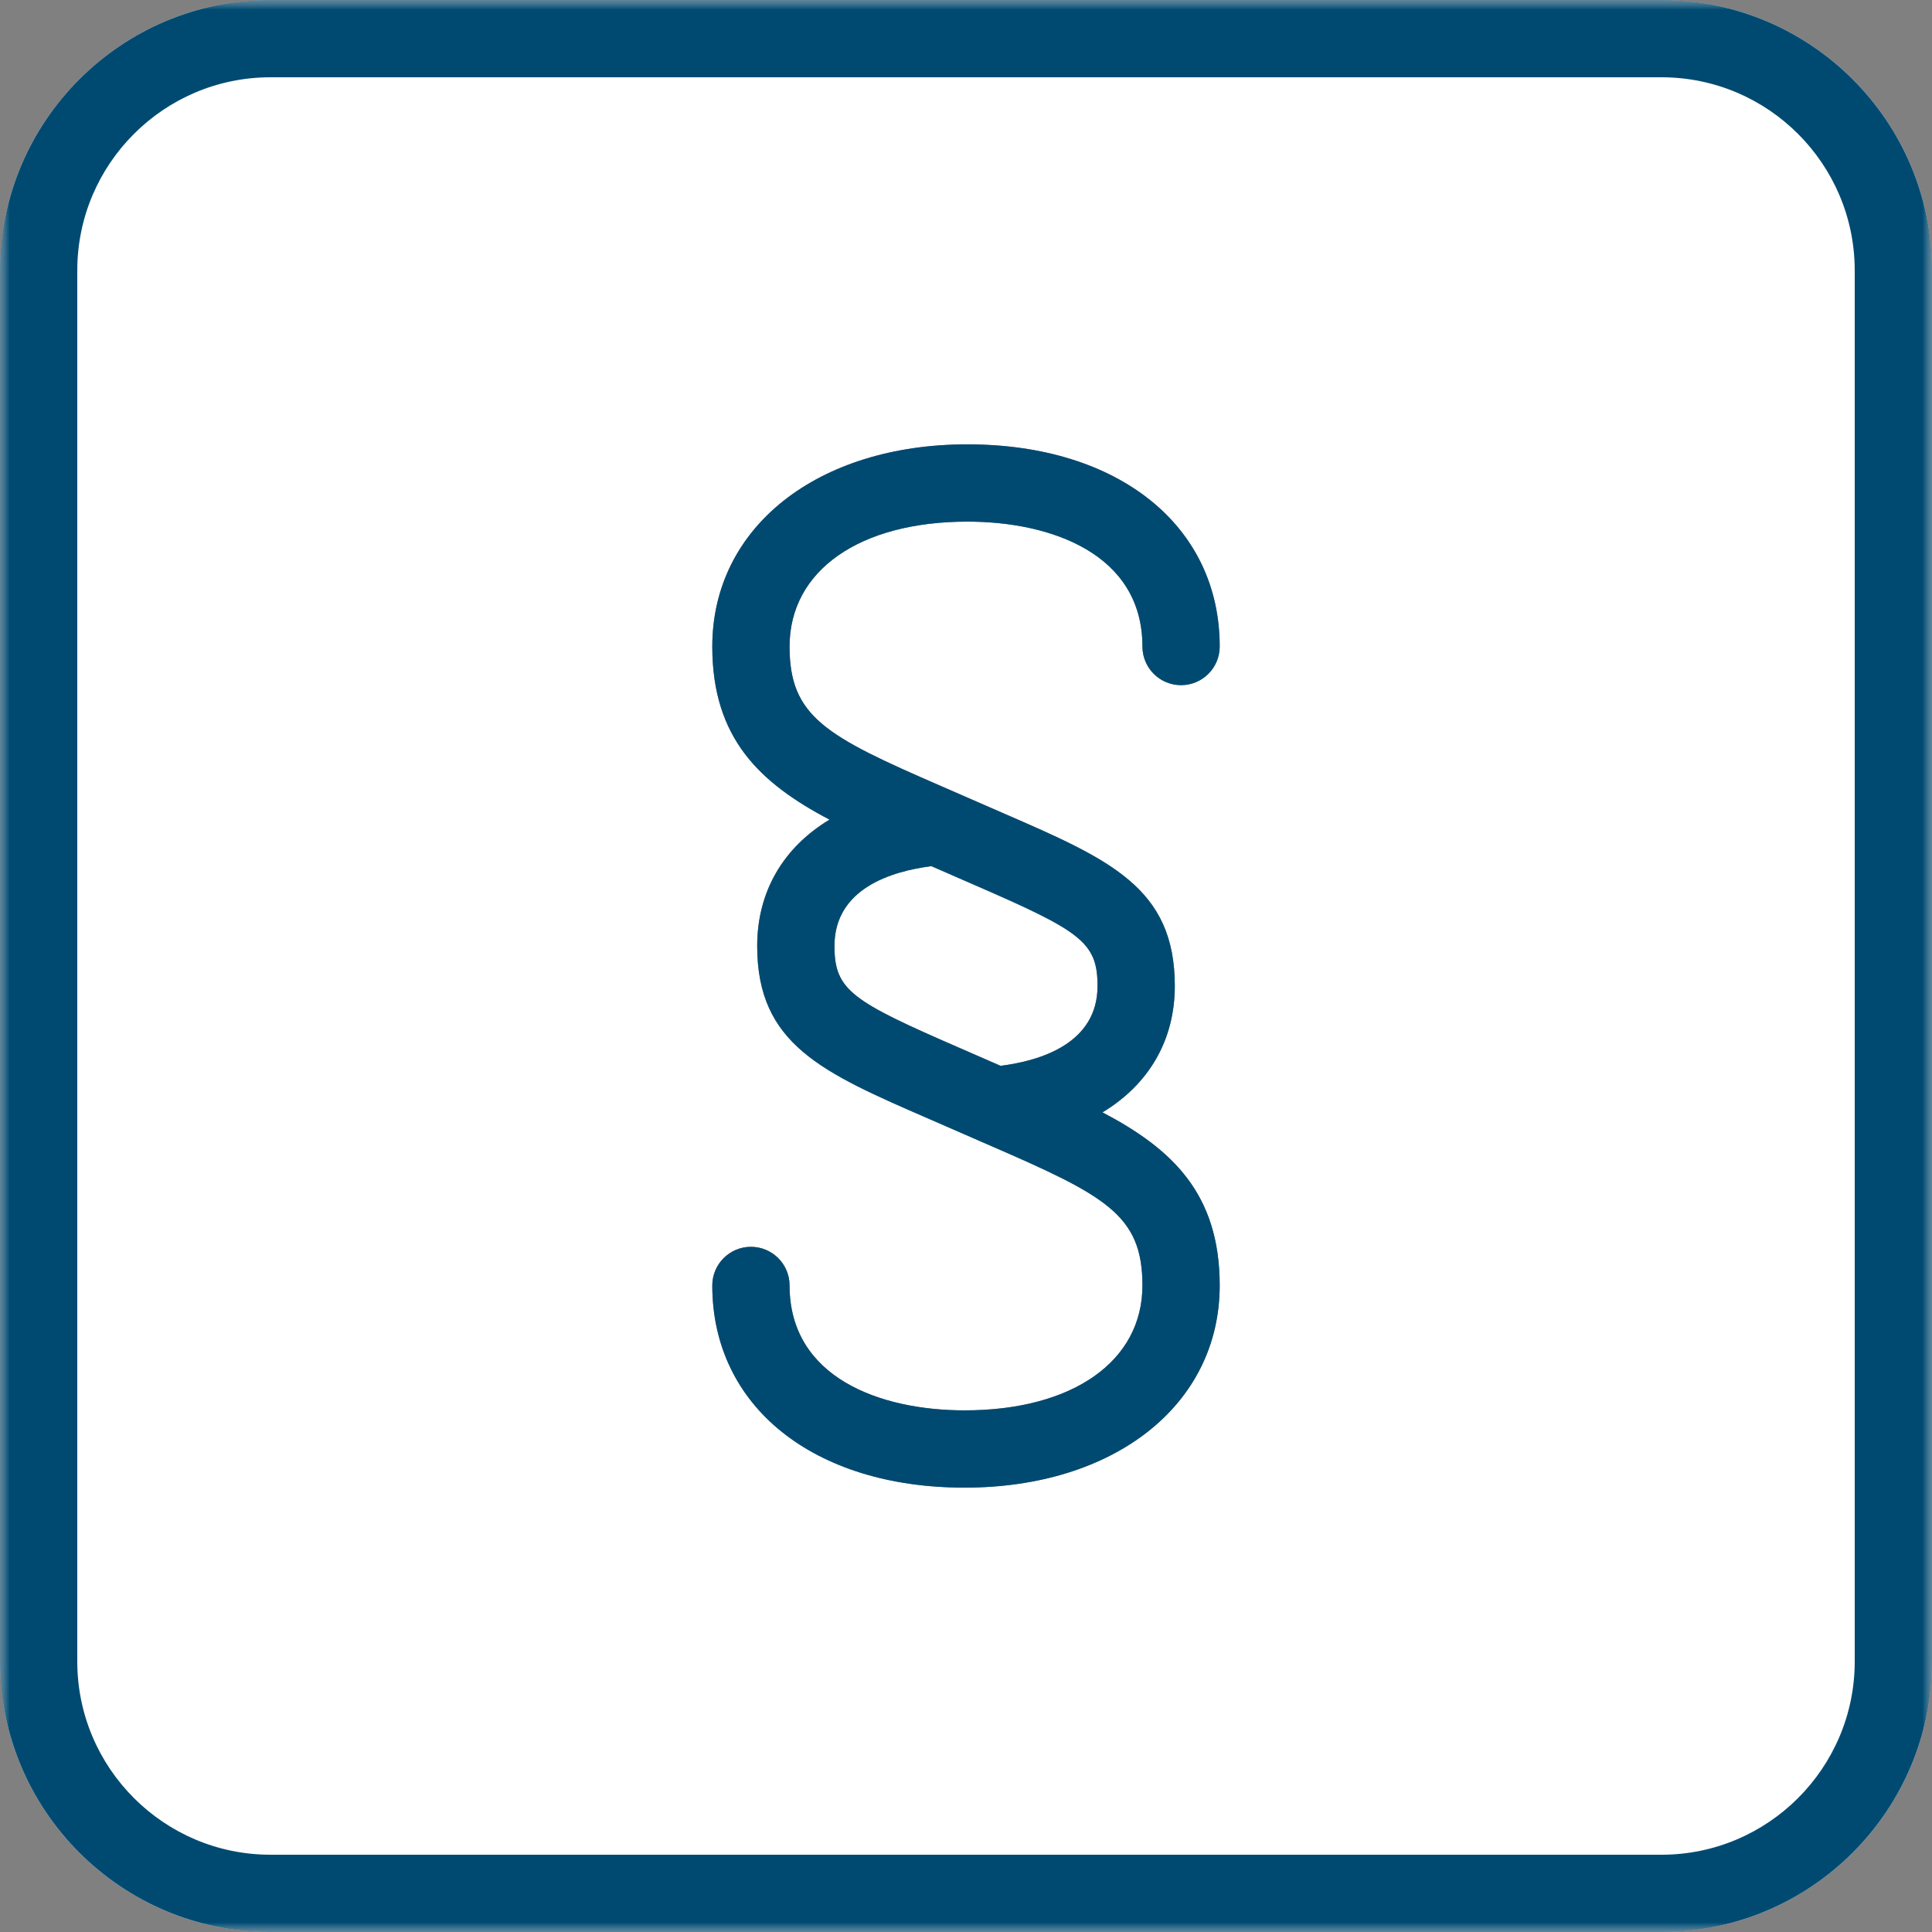 <?xml version="1.0" encoding="UTF-8" standalone="no"?> <svg xmlns:dc="http://purl.org/dc/elements/1.1/" xmlns:cc="http://creativecommons.org/ns#" xmlns:rdf="http://www.w3.org/1999/02/22-rdf-syntax-ns#" xmlns:svg="http://www.w3.org/2000/svg" xmlns="http://www.w3.org/2000/svg" xmlns:xlink="http://www.w3.org/1999/xlink" xmlns:sodipodi="http://sodipodi.sourceforge.net/DTD/sodipodi-0.dtd" xmlns:inkscape="http://www.inkscape.org/namespaces/inkscape" width="100px" height="100px" viewBox="0 0 100 100" id="svg16" sodipodi:docname="Leistung_Verträglichkeitsgutachten_Fill_white.svg" inkscape:version="0.92.4 (5da689c313, 2019-01-14)"><rect x="0" y="0" width="100" height="100" fill="#808080" stroke="none"/><!-- Generator: Sketch 58 (84663) - https://sketch.com --><title id="title2">Icon/Leistung_Verträglichkeitsgutachten_Fill</title><desc id="desc4">Created with Sketch.</desc><defs id="defs7"><polygon id="path-1" points="0 0 100 0 100 99.999 0 99.999"></polygon><polygon points="0 0 100 0 100 99.999 0 99.999" id="path-1-2"></polygon></defs><g id="Icon/Leistung_Verträglichkeitsgutachten_Fill" stroke-width="1" stroke="none" fill-rule="evenodd" fill="none" style="fill:#ffffff"><g id="Group-3" style="fill:#ffffff"><mask id="mask-2" fill="white"><use xlink:href="#path-1" id="use9"></use></mask><g id="Clip-2" style="fill:#ffffff"></g><path d="M86,100 L14,100 C6.28,100 0,93.719 0,86 L0,14 C0,6.28 6.28,0 14,0 L86,0 C93.72,0 100,6.28 100,14 L100,86 C100,93.719 93.72,100 86,100 L86,100 Z M48.21,44.833 C46.138,45.096 43.192,45.993 43.192,48.966 C43.192,51.26 44.091,51.818 49.692,54.251 L51.79,55.167 C53.861,54.904 56.808,54.007 56.808,51.034 C56.808,48.739 55.908,48.182 50.308,45.749 L48.21,44.833 Z M49.926,77 C42.116,77 36.868,72.794 36.868,66.535 C36.868,65.43 37.764,64.535 38.868,64.535 C39.973,64.535 40.868,65.43 40.868,66.535 C40.868,71.301 45.547,73 49.926,73 C55.519,73 59.132,70.461 59.132,66.535 C59.132,62.89 57.242,61.896 51.268,59.302 L50.751,59.078 C50.7,59.057 50.648,59.035 50.599,59.01 L48.095,57.918 C42.544,55.507 39.192,54.051 39.192,48.966 C39.192,46.142 40.55,43.863 42.935,42.424 C39.332,40.532 36.868,38.215 36.868,33.464 C36.868,27.303 42.298,23 50.074,23 C57.884,23 63.132,27.205 63.132,33.464 C63.132,34.569 62.236,35.464 61.132,35.464 C60.027,35.464 59.132,34.569 59.132,33.464 C59.132,28.698 54.453,27 50.074,27 C44.481,27 40.868,29.538 40.868,33.464 C40.868,37.109 42.757,38.103 48.728,40.695 L49.244,40.92 C49.299,40.941 49.353,40.965 49.406,40.991 L51.904,42.081 C57.455,44.492 60.808,45.949 60.808,51.034 C60.808,53.858 59.45,56.136 57.065,57.576 C60.668,59.467 63.132,61.785 63.132,66.535 C63.132,72.696 57.701,77 49.926,77 L49.926,77 Z" id="Fill-1" mask="url(#mask-2)" fill="#004A72" style="fill:#ffffff"></path></g></g><g id="Icon/Leistung_Verträglichkeitsgutachten_Line" style="fill:#004a72;fill-rule:evenodd;stroke:none;stroke-width:1;fill-opacity:1"><g id="Group-3-7" style="fill:#004a72;fill-opacity:1"><mask fill="white" id="mask-2-0"><use id="use888" xlink:href="#path-1-2" x="0" y="0" width="100%" height="100%"></use></mask><g id="Clip-2-9" style="fill:#004a72;fill-opacity:1"></g><path mask="url(#mask-2-0)" id="Fill-1-3" d="M 14,4 C 8.486,4 4,8.486 4,14 v 72 c 0,5.513 4.486,10 10,10 h 72 c 5.514,0 10,-4.487 10,-10 V 14 C 96,8.486 91.514,4 86,4 Z m 72,96 H 14 C 6.28,100 0,93.719 0,86 V 14 C 0,6.28 6.28,0 14,0 h 72 c 7.72,0 14,6.28 14,14 v 72 c 0,7.719 -6.28,14 -14,14 z M 48.21,44.833 c -2.072,0.263 -5.018,1.16 -5.018,4.133 0,2.294 0.899,2.852 6.5,5.285 l 2.098,0.916 c 2.071,-0.263 5.018,-1.16 5.018,-4.133 0,-2.295 -0.9,-2.852 -6.5,-5.285 z M 49.926,77 c -7.81,0 -13.058,-4.206 -13.058,-10.465 0,-1.105 0.896,-2 2,-2 1.105,0 2,0.895 2,2 0,4.766 4.679,6.465 9.058,6.465 5.593,0 9.206,-2.539 9.206,-6.465 0,-3.645 -1.89,-4.639 -7.864,-7.233 L 50.751,59.078 C 50.7,59.057 50.648,59.035 50.599,59.01 l -2.504,-1.092 c -5.551,-2.411 -8.903,-3.867 -8.903,-8.952 0,-2.824 1.358,-5.103 3.743,-6.542 -3.603,-1.892 -6.067,-4.209 -6.067,-8.96 0,-6.161 5.43,-10.464 13.206,-10.464 7.81,0 13.058,4.205 13.058,10.464 0,1.105 -0.896,2 -2,2 -1.105,0 -2,-0.895 -2,-2 0,-4.766 -4.679,-6.464 -9.058,-6.464 -5.593,0 -9.206,2.538 -9.206,6.464 0,3.645 1.889,4.639 7.86,7.231 l 0.516,0.225 c 0.055,0.021 0.109,0.045 0.162,0.071 l 2.498,1.09 c 5.551,2.411 8.904,3.868 8.904,8.953 0,2.824 -1.358,5.102 -3.743,6.542 3.603,1.891 6.067,4.209 6.067,8.959 C 63.132,72.696 57.701,77 49.926,77 Z" inkscape:connector-curvature="0" style="fill:#004a72;fill-opacity:1"></path></g></g></svg> 